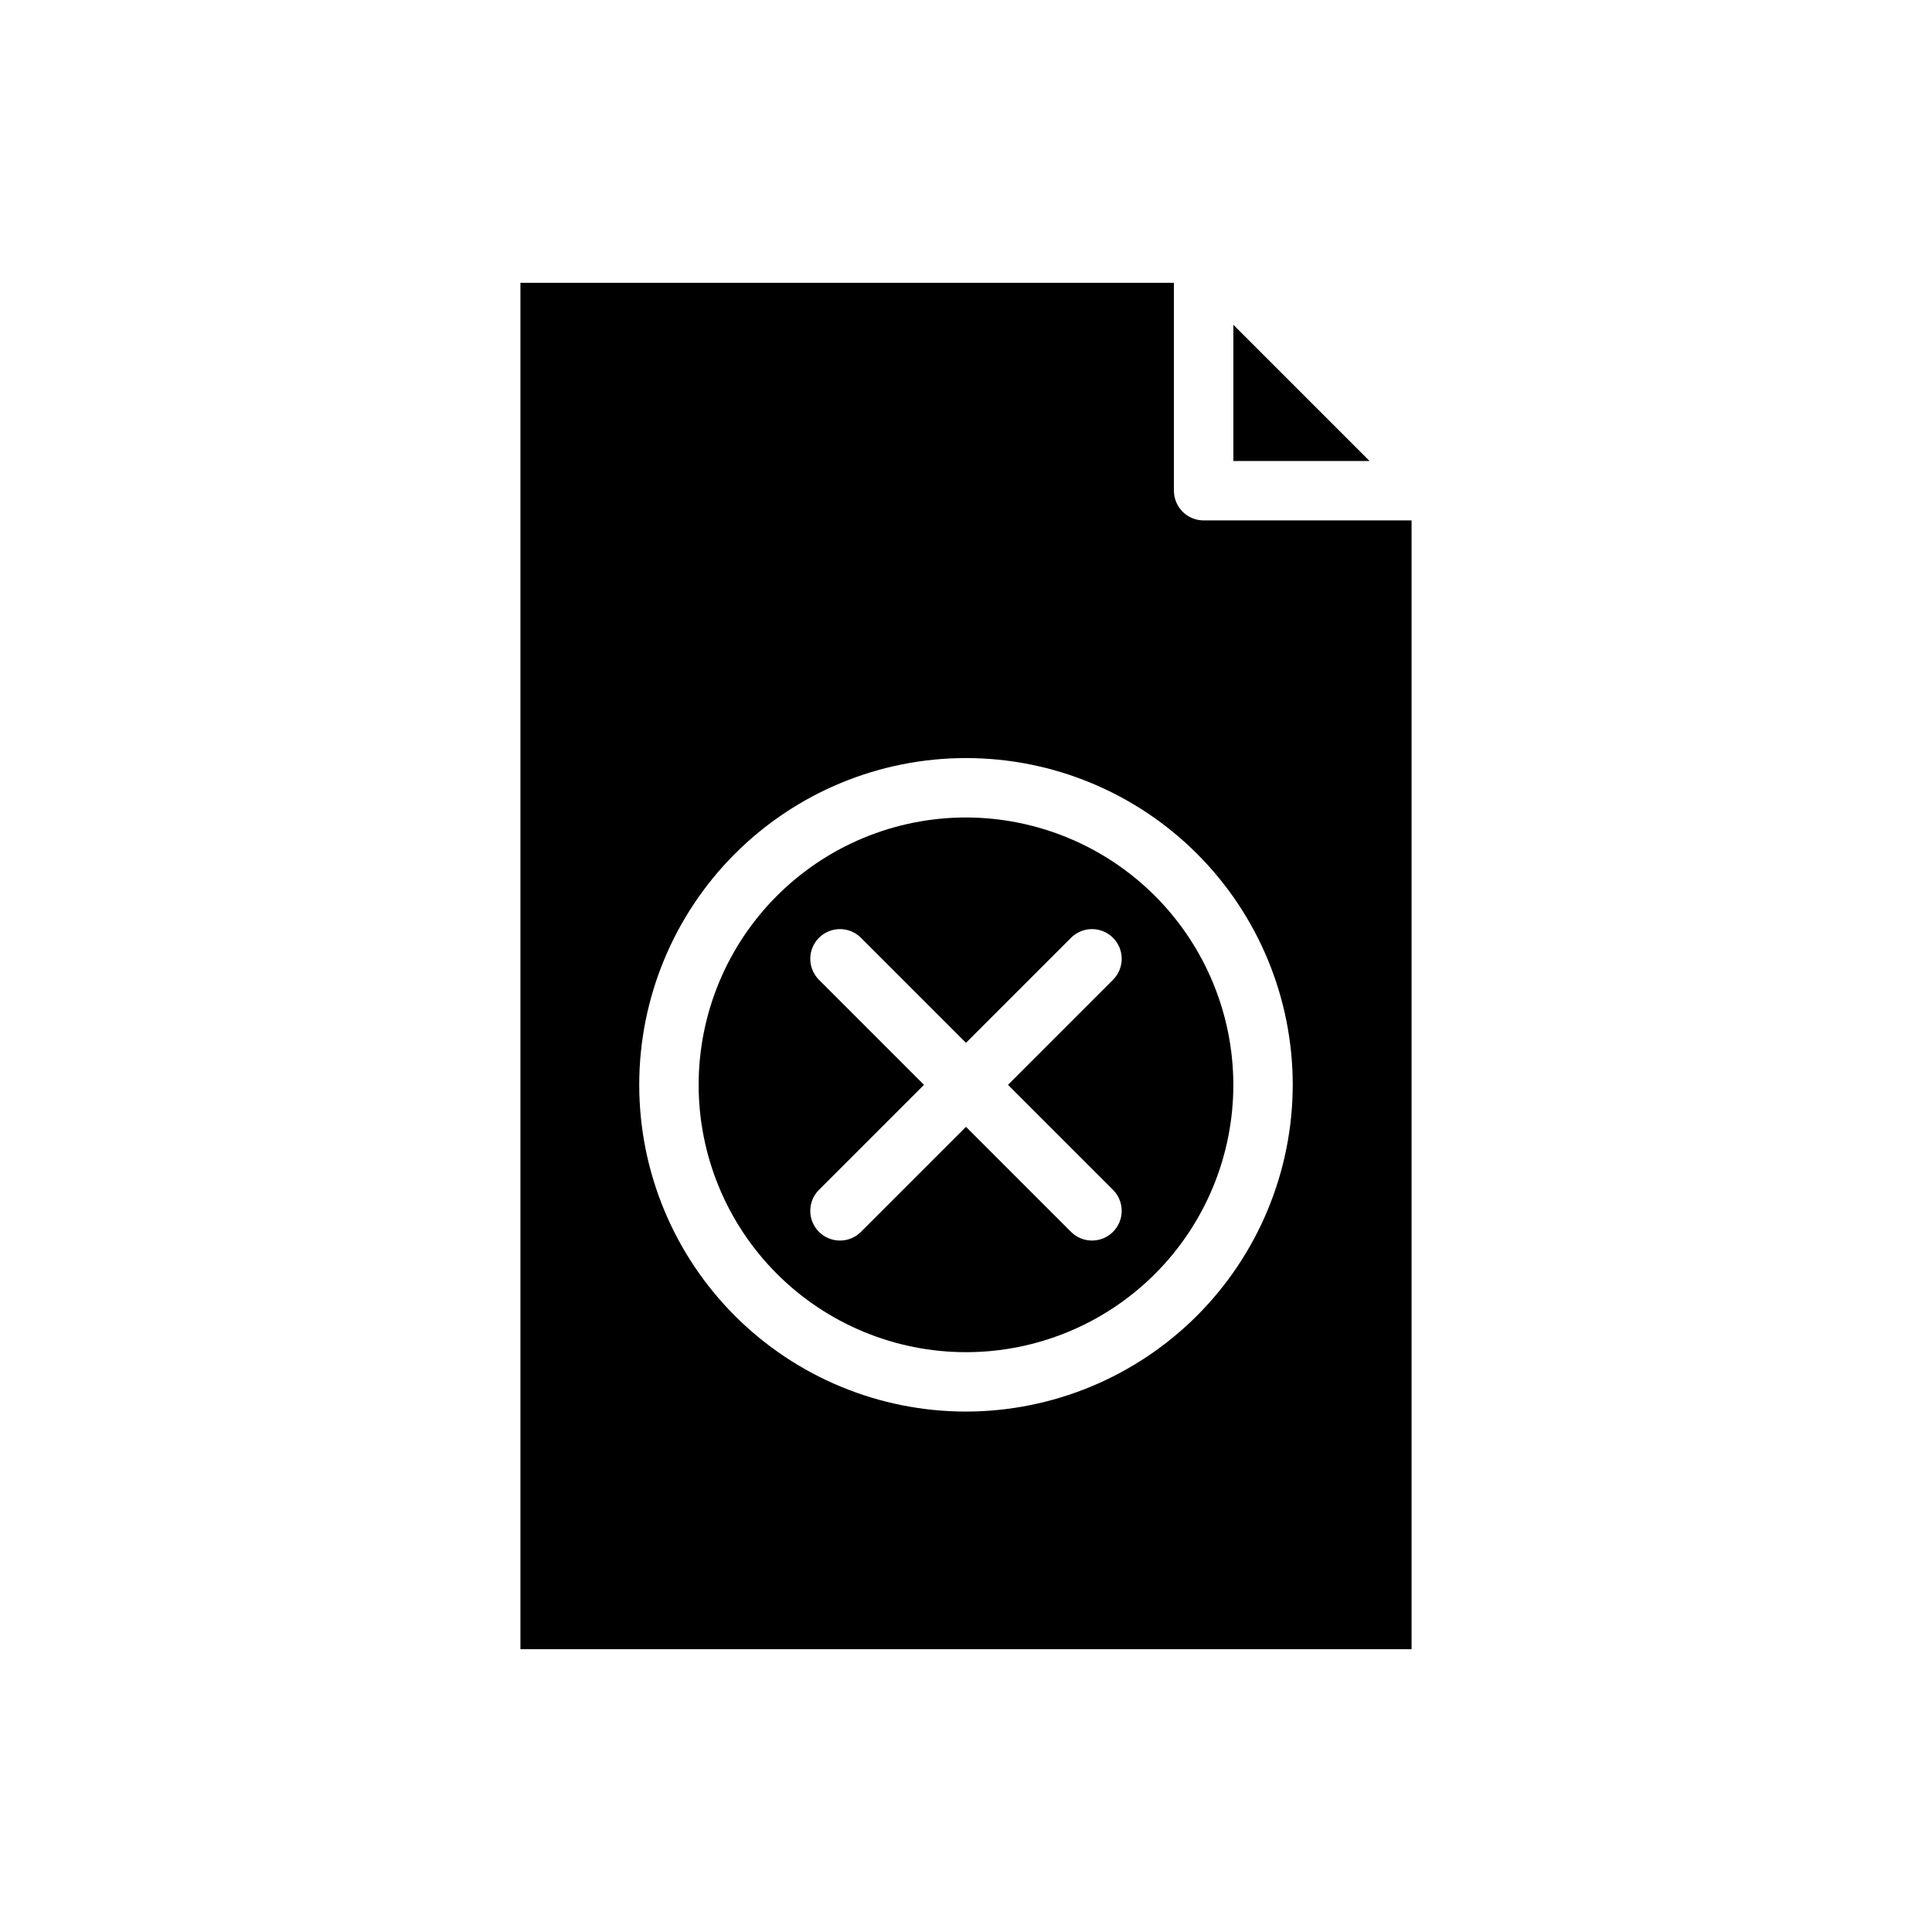 <?xml version="1.0" encoding="UTF-8"?>
<!-- Uploaded to: ICON Repo, www.svgrepo.com, Generator: ICON Repo Mixer Tools -->
<svg fill="#000000" width="800px" height="800px" version="1.1" viewBox="144 144 512 512" xmlns="http://www.w3.org/2000/svg">
 <g>
  <path d="m400 360.64c-18.793 0-36.812 7.465-50.098 20.754-13.289 13.285-20.754 31.305-20.754 50.098 0 18.789 7.465 36.809 20.754 50.094 13.285 13.289 31.305 20.754 50.098 20.754 18.789 0 36.809-7.465 50.098-20.754 13.285-13.285 20.75-31.305 20.75-50.094-0.023-18.785-7.492-36.793-20.777-50.074-13.281-13.281-31.289-20.754-50.07-20.777zm38.961 98.68-0.004 0.004c3.074 3.074 3.074 8.055 0 11.129-3.07 3.074-8.055 3.074-11.129 0l-27.832-27.832-27.832 27.832c-3.07 3.074-8.055 3.074-11.129 0-3.074-3.074-3.074-8.055 0-11.129l27.832-27.832-27.832-27.832v-0.004c-3.074-3.07-3.074-8.055 0-11.129 3.074-3.074 8.059-3.074 11.129 0l27.832 27.832 27.832-27.832c3.074-3.074 8.059-3.074 11.129 0 3.074 3.074 3.074 8.059 0 11.129l-27.828 27.836z"/>
  <path d="m455.1 274.05v-55.105h-173.18v362.11h236.16v-299.14h-55.102c-2.09 0-4.094-0.828-5.57-2.305-1.477-1.477-2.305-3.481-2.305-5.566zm-55.102 244.03c-22.969 0-44.992-9.121-61.23-25.363-16.238-16.238-25.363-38.262-25.363-61.227 0-22.969 9.125-44.992 25.363-61.23 16.238-16.242 38.262-25.363 61.23-25.363 22.965 0 44.988 9.121 61.227 25.363 16.242 16.238 25.363 38.262 25.363 61.23-0.023 22.957-9.156 44.965-25.391 61.199s-38.242 25.367-61.199 25.391z"/>
  <path d="m470.85 230.07v36.102h36.102z"/>
 </g>
</svg>